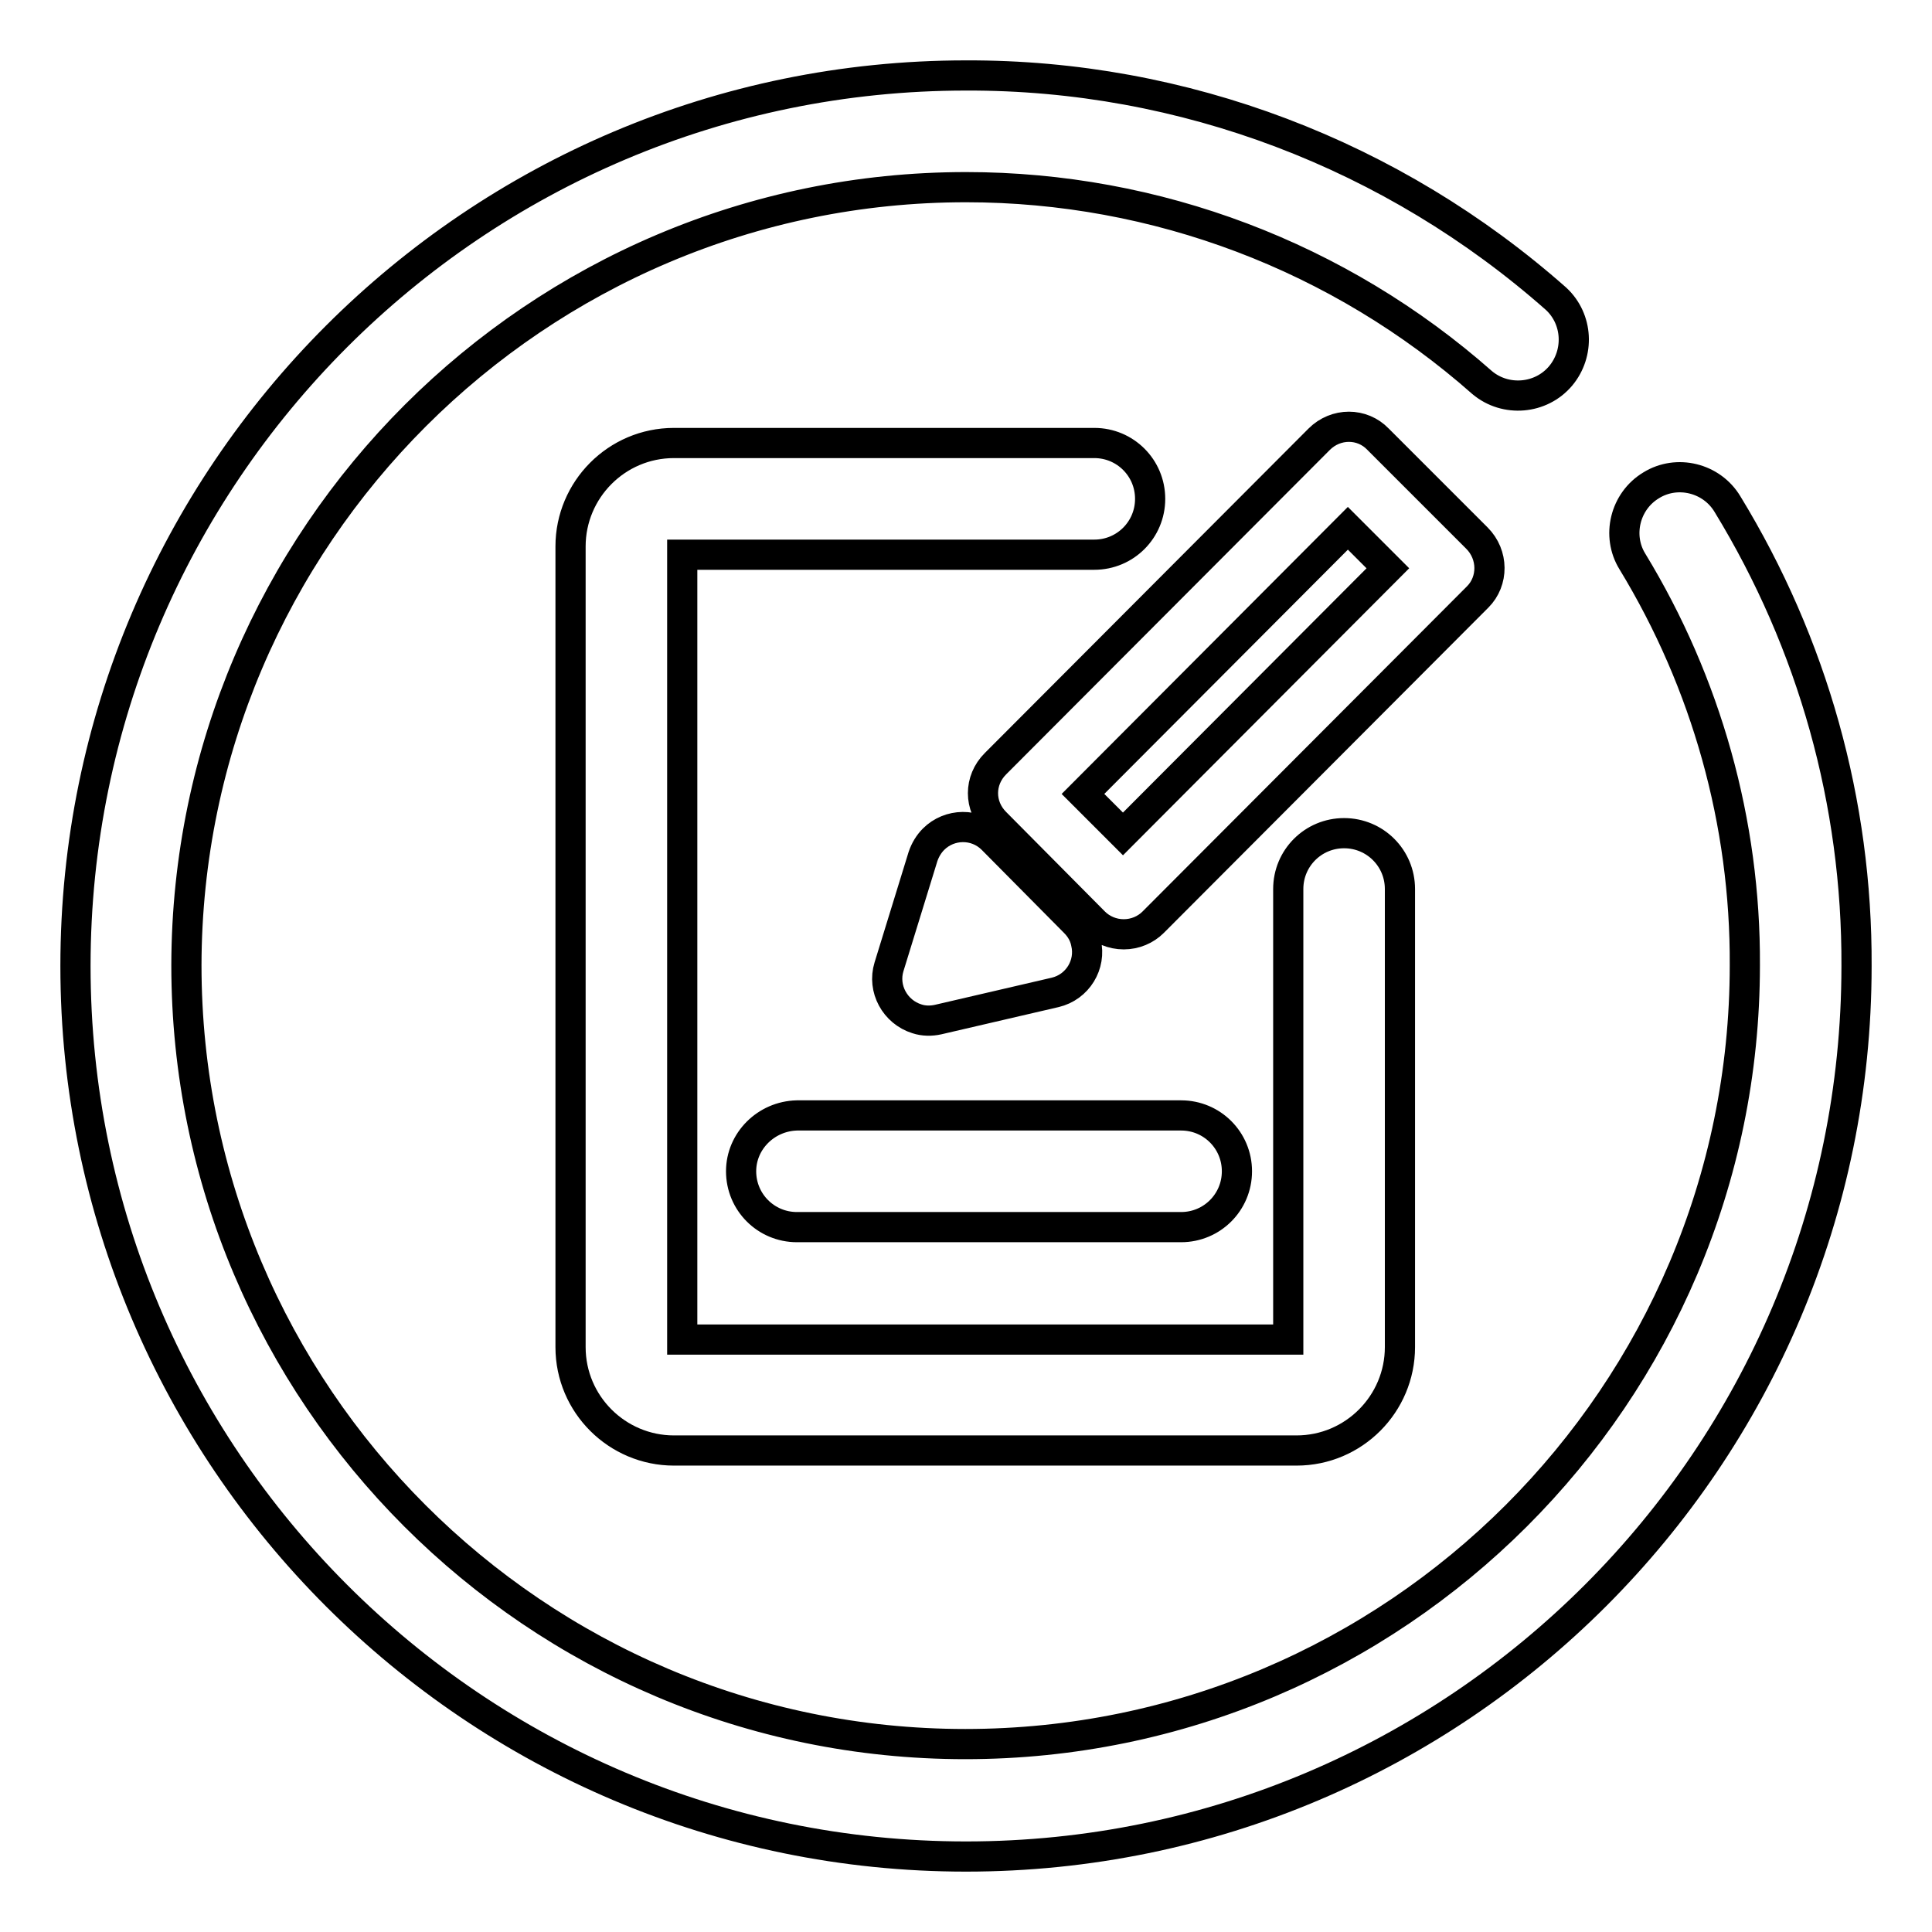 <?xml version="1.0" encoding="utf-8"?>
<!-- Svg Vector Icons : http://www.onlinewebfonts.com/icon -->
<!DOCTYPE svg PUBLIC "-//W3C//DTD SVG 1.1//EN" "http://www.w3.org/Graphics/SVG/1.1/DTD/svg11.dtd">
<svg version="1.1" xmlns="http://www.w3.org/2000/svg" xmlns:xlink="http://www.w3.org/1999/xlink" x="0px" y="0px" viewBox="0 0 256 256" enable-background="new 0 0 256 256" xml:space="preserve">
<g> <path stroke-width="4" fill-opacity="0" stroke="#000000"  d="M128,246c65.1,0,118-52.9,118-118c0.1-21.6-5.8-42.7-17.1-61.2c-2.1-3.5-6.7-4.6-10.1-2.5 c-3.5,2.1-4.6,6.7-2.5,10.1c9.8,16.1,15,34.6,14.9,53.5c0,56.9-46.3,103.2-103.3,103.2c-56.9,0-103.2-46.3-103.2-103.2 C24.8,71.1,71.1,24.8,128,24.8c25.2,0,49.5,9.2,68.4,25.9c3.1,2.6,7.8,2.2,10.4-0.9c2.5-3,2.3-7.5-0.6-10.2 C184.6,20.5,156.8,9.9,128,10C62.9,10,10,62.9,10,128C10,193.1,62.9,246,128,246z M152.4,66.1c0-4.1-3.3-7.4-7.4-7.4H89.3 c-7.6,0-13.7,6.2-13.7,13.7v106.1c0,7.6,6.2,13.7,13.7,13.7h82.5c7.6,0,13.7-6.2,13.7-13.7v-60.7c0-4.1-3.3-7.4-7.4-7.4 s-7.4,3.3-7.4,7.4l0,0v59.7H90.4V73.5H145C149.1,73.5,152.4,70.2,152.4,66.1z M98.2,155.2c0,4.1,3.3,7.4,7.4,7.4c0,0,0,0,0,0h50.9 c4.1,0,7.4-3.3,7.4-7.4s-3.3-7.4-7.4-7.4h-50.9C101.5,147.9,98.2,151.2,98.2,155.2C98.2,155.2,98.2,155.2,98.2,155.2L98.2,155.2z  M131.5,111.2c-2.2-2.2-5.7-2.1-7.8,0c-0.6,0.6-1.1,1.4-1.4,2.3l-4.5,14.6c-0.9,2.9,0.8,6,3.7,6.9c0.9,0.3,1.9,0.3,2.8,0.1 l15.5-3.6c3-0.7,4.8-3.7,4.1-6.6c-0.2-1-0.7-1.9-1.5-2.7L131.5,111.2L131.5,111.2z M195.7,71.3l-13.1-13.1c-2.1-2.2-5.6-2.2-7.8,0 c0,0,0,0,0,0l-42.9,43c-2.2,2.2-2.2,5.6,0,7.8l13.1,13.2c1,1,2.4,1.6,3.9,1.6h0c1.5,0,2.9-0.6,3.9-1.6l43-43.1 C197.9,77,197.9,73.5,195.7,71.3L195.7,71.3z M148.8,110.5l-5.3-5.3l35.1-35.2l5.3,5.3L148.8,110.5z"/></g>
</svg>